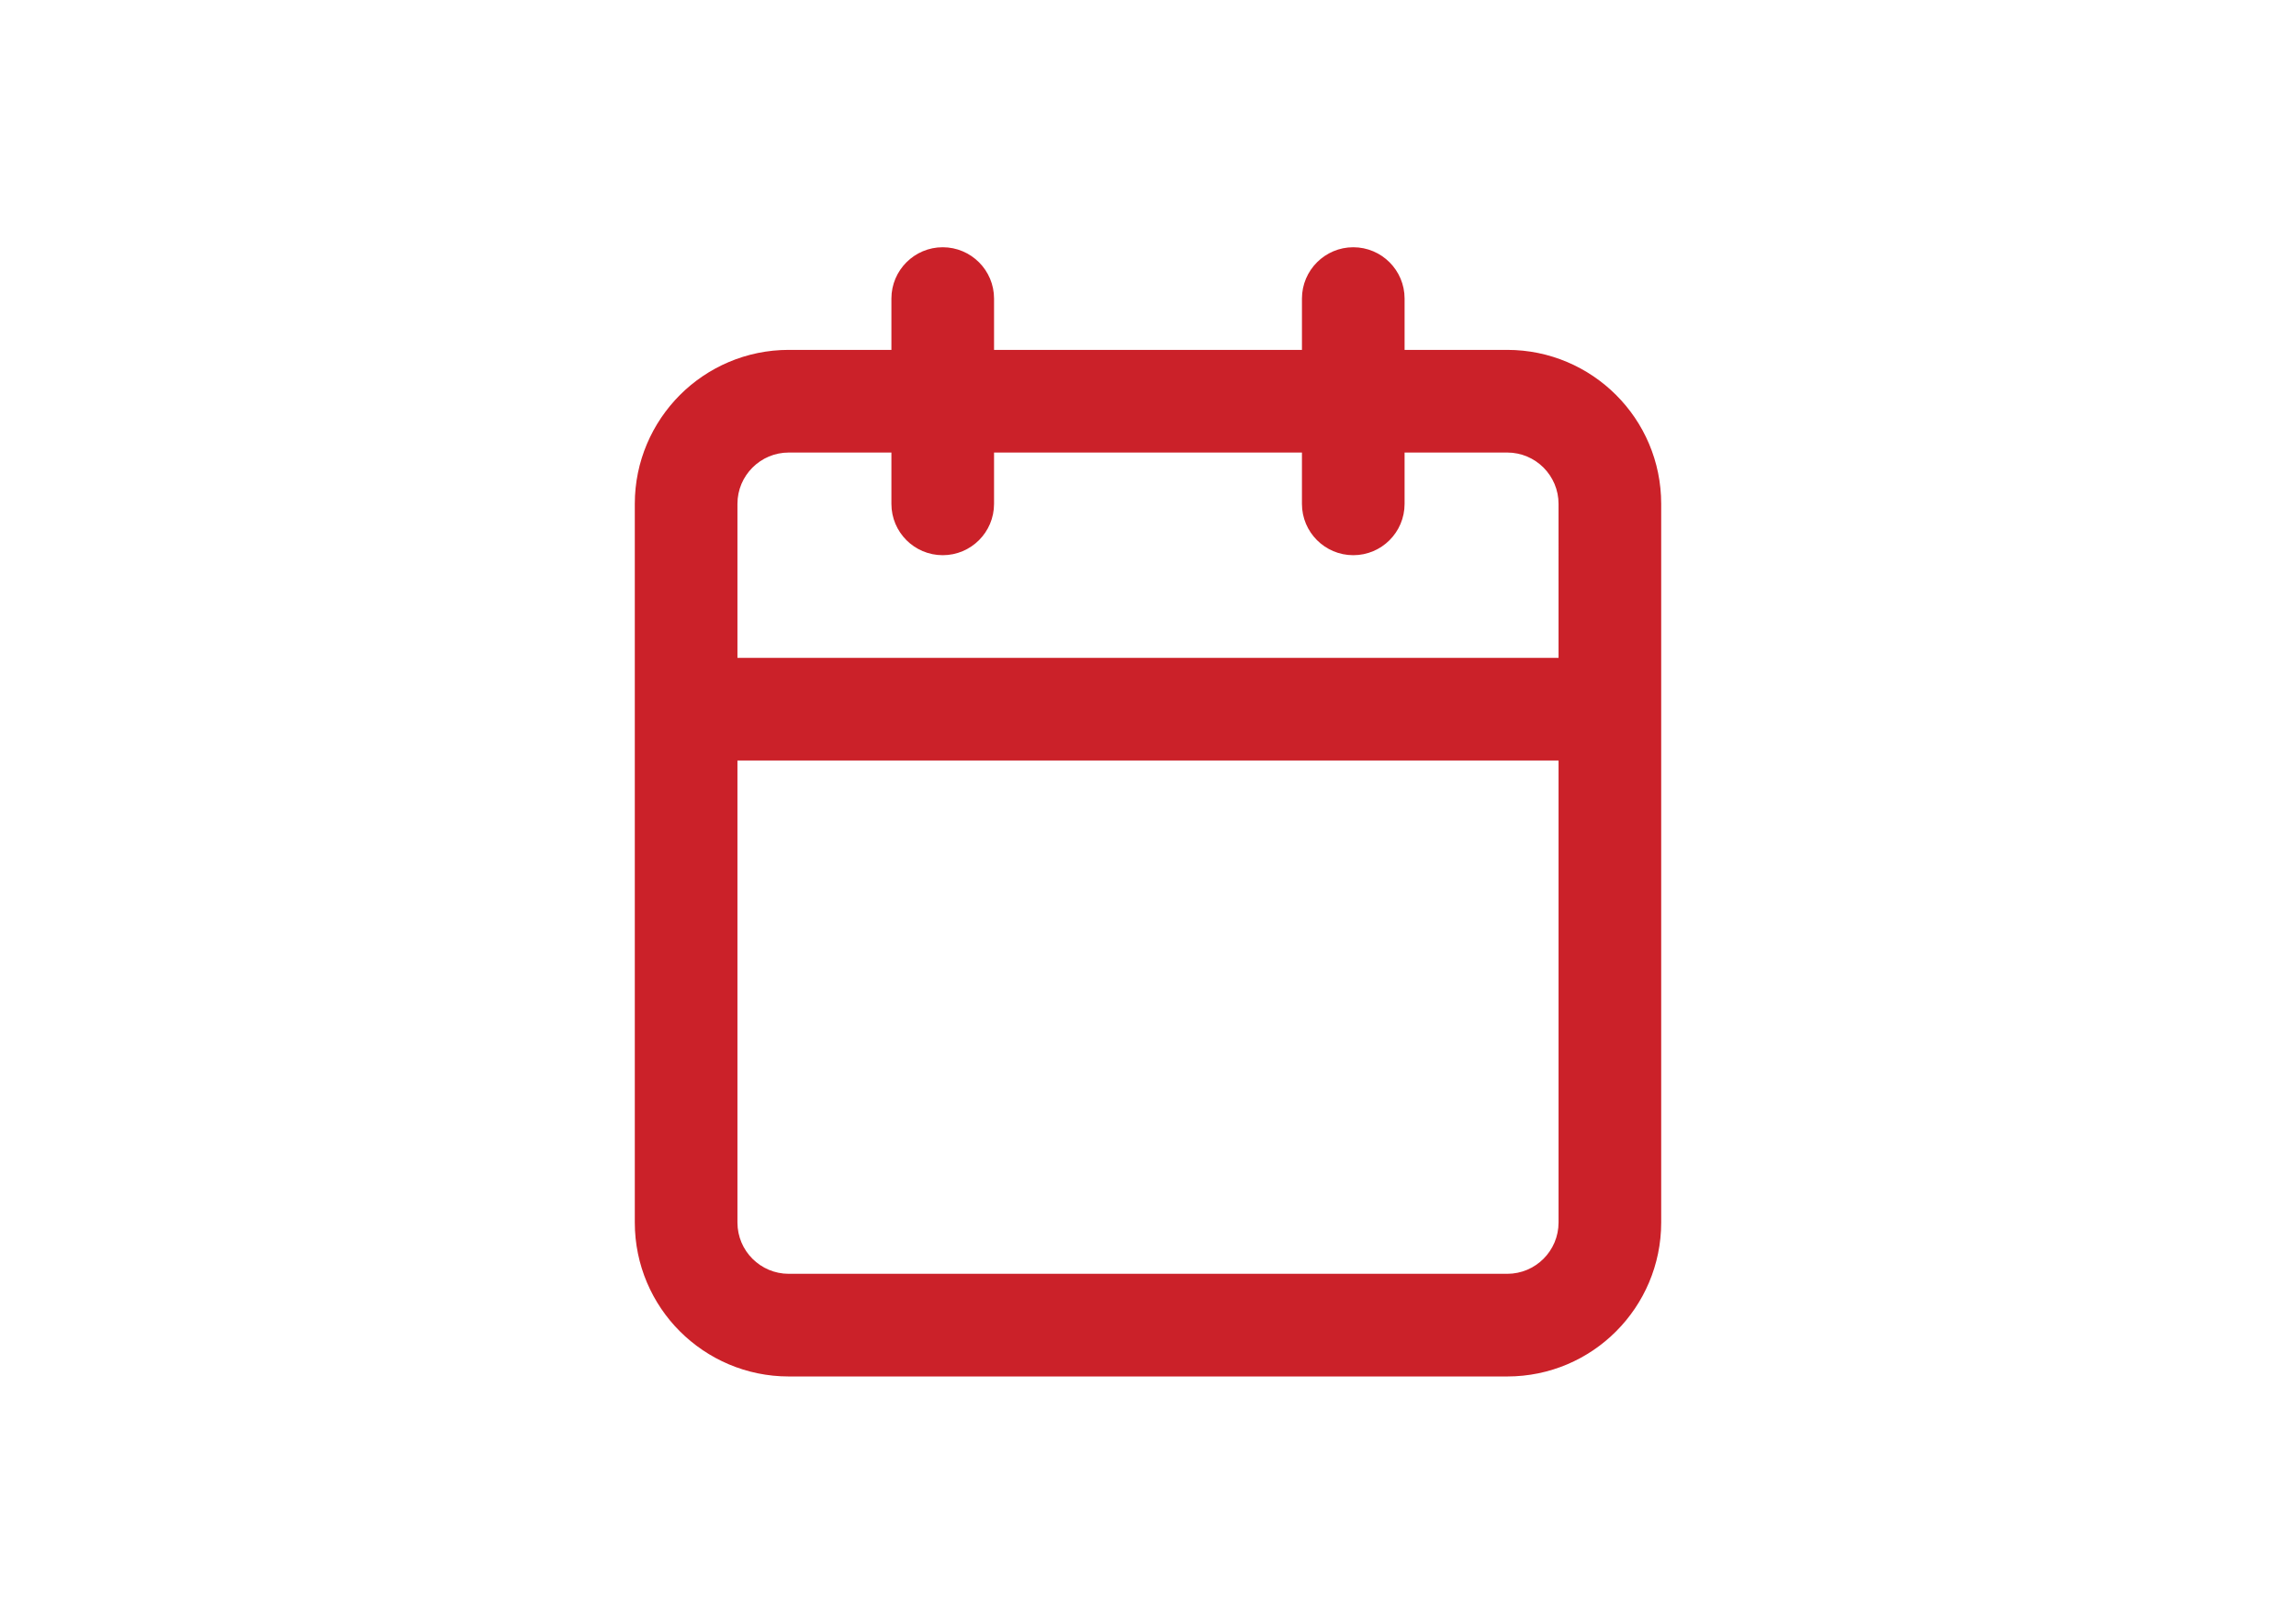 <?xml version="1.0" encoding="utf-8"?>
<!-- Generator: Adobe Illustrator 16.0.3, SVG Export Plug-In . SVG Version: 6.00 Build 0)  -->
<!DOCTYPE svg PUBLIC "-//W3C//DTD SVG 1.1//EN" "http://www.w3.org/Graphics/SVG/1.1/DTD/svg11.dtd">
<svg version="1.1" id="Vrstva_1" xmlns="http://www.w3.org/2000/svg" xmlns:xlink="http://www.w3.org/1999/xlink" x="0px" y="0px"
	 width="841.89px" height="595.281px" viewBox="0 0 841.89 595.281" enable-background="new 0 0 841.89 595.281"
	 xml:space="preserve">
<path fill="#CB2129" d="M326.858,109.454v18.818h-37.636c-15.584,0-29.734,6.358-39.916,16.539
	c-10.181,10.218-16.539,24.332-16.539,39.915v263.455c0,15.584,6.34,29.734,16.539,39.916c10.2,10.18,24.332,16.539,39.916,16.539
	h263.445c15.584,0,29.734-6.322,39.915-16.539c10.181-10.182,16.54-24.332,16.54-39.916V184.726c0-15.583-6.322-29.733-16.54-39.915
	c-10.181-10.181-24.331-16.539-39.915-16.539h-37.637v-18.818c0-10.364-8.416-18.809-18.818-18.809
	c-10.364,0-18.818,8.444-18.818,18.809v18.818H364.495v-18.818c0-10.364-8.435-18.809-18.818-18.809
	C335.293,90.645,326.858,99.089,326.858,109.454z M571.486,241.181H270.404v-56.455c0-5.182,2.086-9.868,5.513-13.305
	c3.427-3.418,8.113-5.513,13.305-5.513h37.636v18.817c0,10.402,8.435,18.818,18.818,18.818c10.383,0,18.818-8.416,18.818-18.818
	v-18.817h112.899v18.817c0,10.402,8.454,18.818,18.818,18.818c10.402,0,18.818-8.416,18.818-18.818v-18.817h37.637
	c5.182,0,9.887,2.095,13.305,5.513c3.418,3.437,5.514,8.123,5.514,13.305V241.181z M270.404,278.818h301.082v169.363
	c0,5.182-2.096,9.887-5.514,13.305S557.849,467,552.667,467H289.222c-5.192,0-9.878-2.096-13.305-5.514s-5.513-8.123-5.513-13.305
	V278.818z"/>
</svg>
